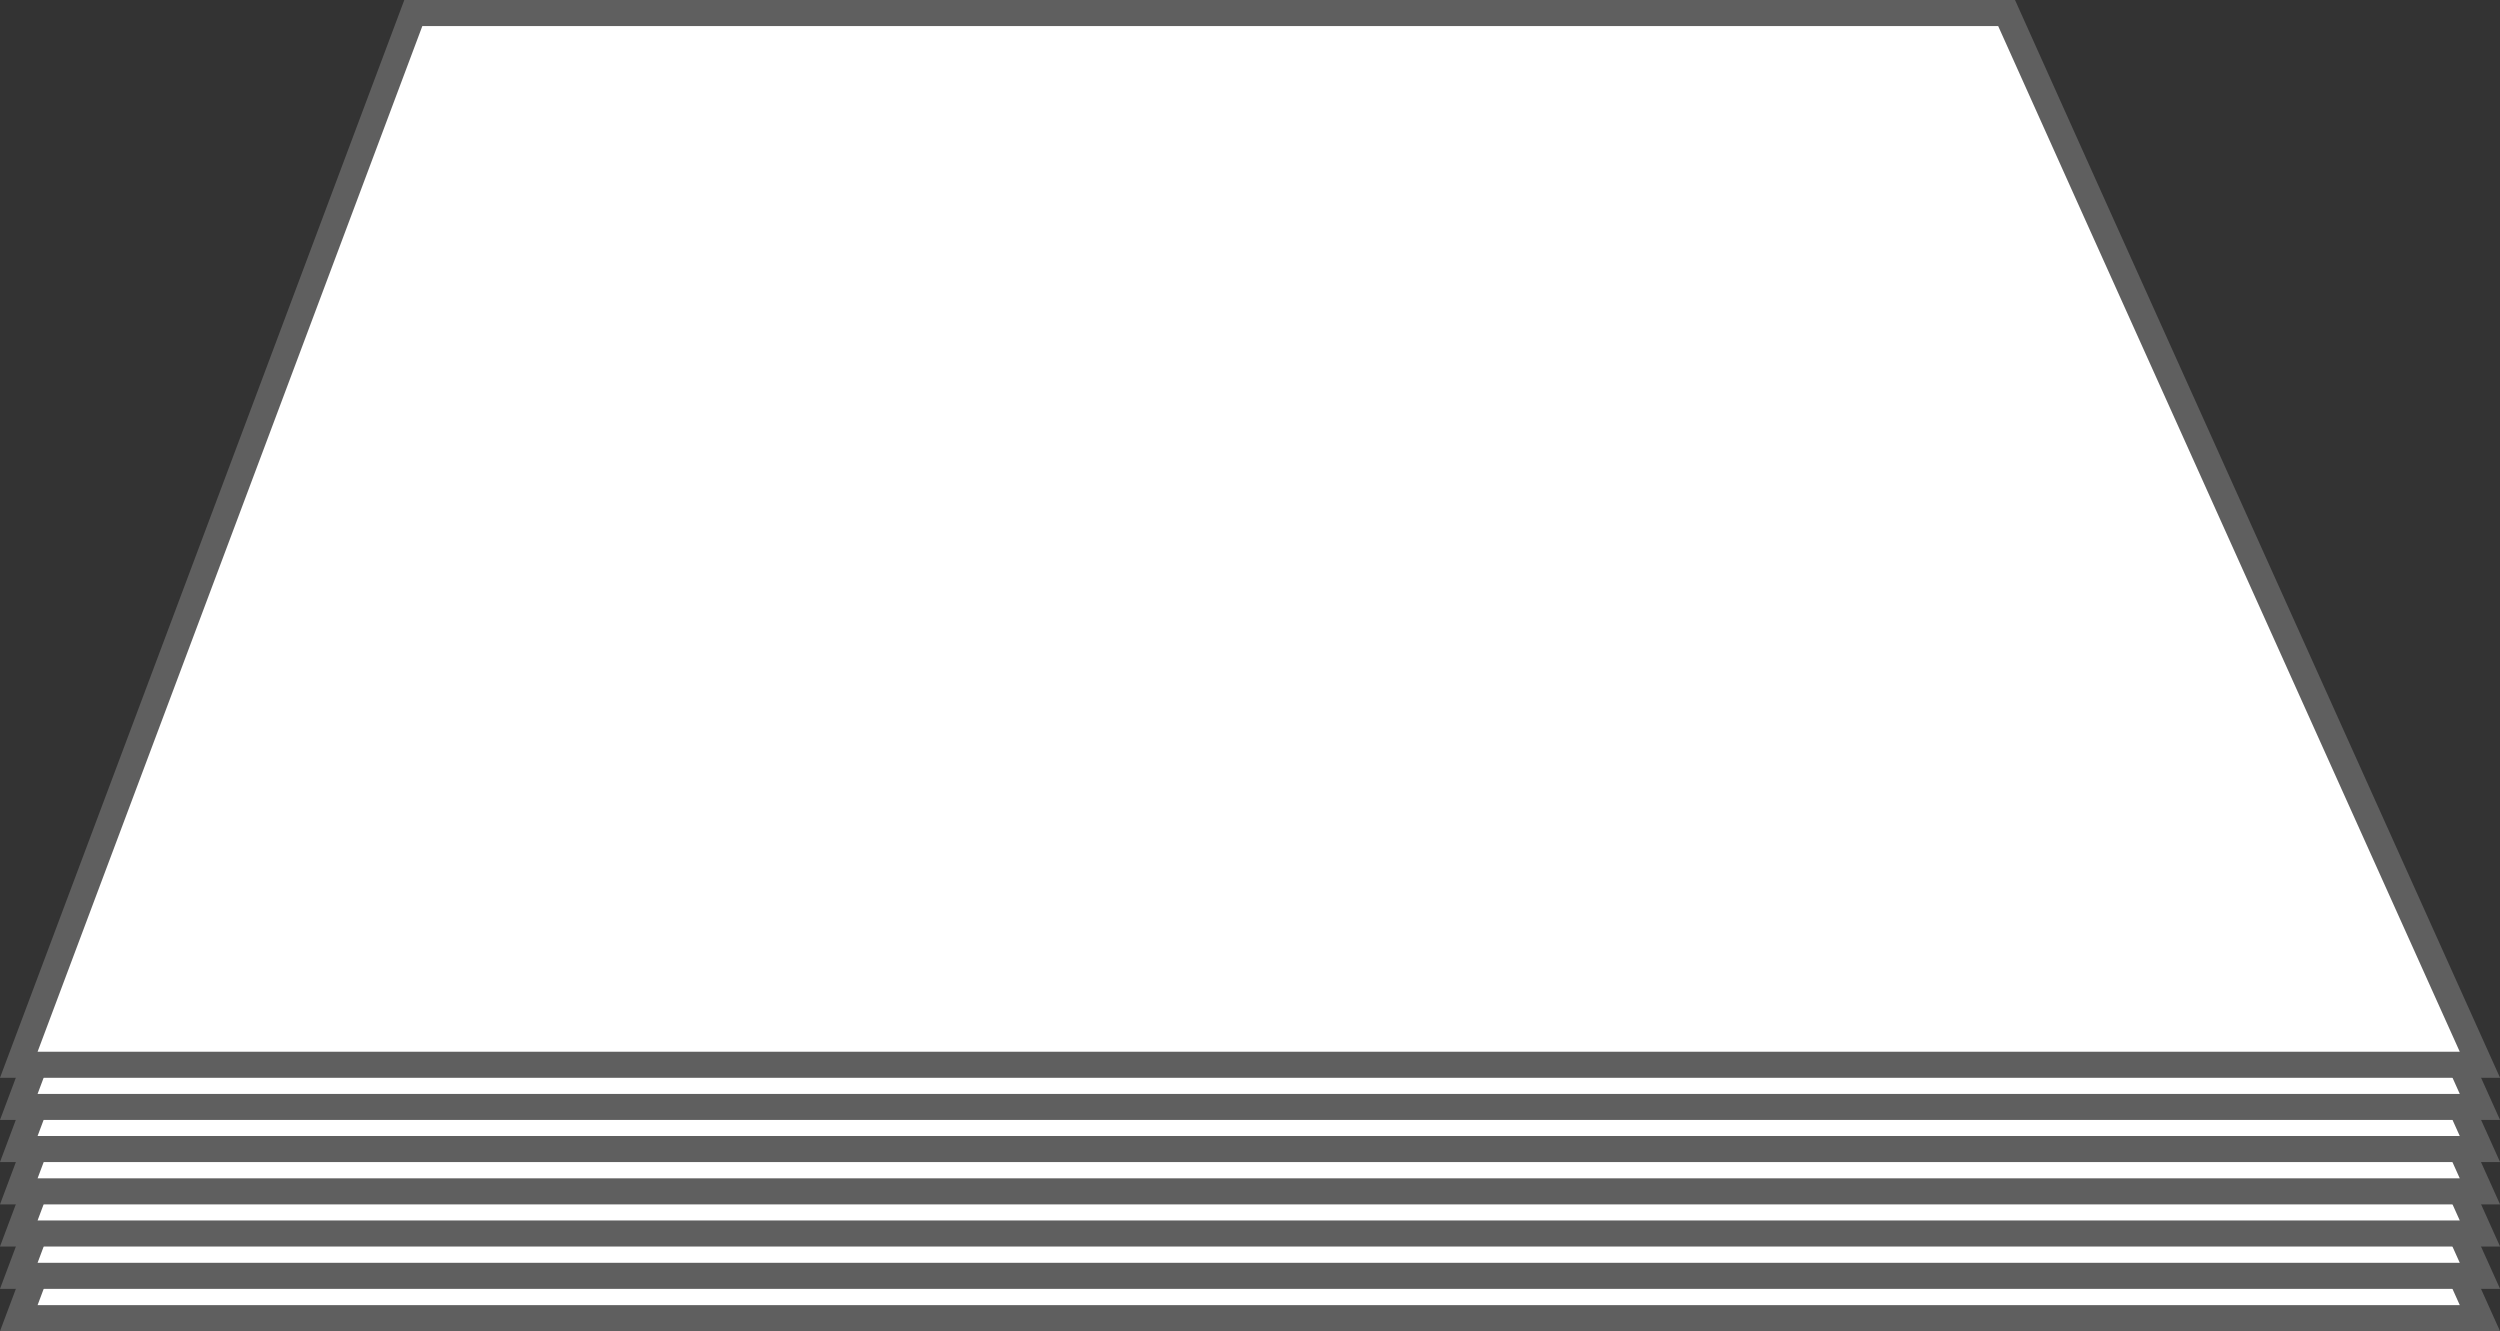 <svg xmlns="http://www.w3.org/2000/svg" width="143.999" height="76.676" viewBox="0 0 143.999 76.676">
  <rect x="0" y="0" width="143.999" height="76.676" fill="#333333" stroke="none"/>
  <g id="Gruppe_100" data-name="Gruppe 100" transform="translate(-21.158 -29.17)">
    <path id="Pfad_172" data-name="Pfad 172" d="M44.965,41h91.772c3.124,6.96,6.67,14.83,10.717,23.819C152.12,75.194,157.564,87.229,164,101.57H22.24c5.352-14.263,9.9-26.364,13.788-36.764Z" transform="translate(0 3.525)" fill="#fff" fill-rule="evenodd"/>
    <path id="Pfad_173" data-name="Pfad 173" d="M44.965,41h91.772c3.124,6.96,6.67,14.83,10.717,23.819C152.12,75.194,157.564,87.229,164,101.57H22.24c5.352-14.263,9.9-26.364,13.788-36.764Z" transform="translate(0 3.525)" fill="none" stroke="#5f5f5f" stroke-miterlimit="22.93" stroke-width="1.5"/>
    <path id="Pfad_174" data-name="Pfad 174" d="M44.965,39.14h91.772c3.124,6.96,6.67,14.843,10.717,23.819C152.12,73.334,157.564,85.448,164,99.723H22.24L36.028,62.959Z" transform="translate(0 2.934)" fill="#fff" fill-rule="evenodd"/>
    <path id="Pfad_175" data-name="Pfad 175" d="M44.965,39.14h91.772c3.124,6.96,6.67,14.843,10.717,23.819C152.12,73.334,157.564,85.448,164,99.723H22.24L36.028,62.959Z" transform="translate(0 2.934)" fill="none" stroke="#5f5f5f" stroke-miterlimit="22.93" stroke-width="1.5"/>
    <path id="Pfad_176" data-name="Pfad 176" d="M44.965,37.3h91.772c3.124,6.96,6.67,14.83,10.717,23.819C152.12,71.494,157.564,83.594,164,97.87H22.24c5.352-14.263,9.9-26.364,13.788-36.764Z" transform="translate(0 2.348)" fill="#fff" fill-rule="evenodd"/>
    <path id="Pfad_177" data-name="Pfad 177" d="M44.965,37.3h91.772c3.124,6.96,6.67,14.83,10.717,23.819C152.12,71.494,157.564,83.594,164,97.87H22.24c5.352-14.263,9.9-26.364,13.788-36.764Z" transform="translate(0 2.348)" fill="none" stroke="#5f5f5f" stroke-miterlimit="22.93" stroke-width="1.5"/>
    <path id="Pfad_178" data-name="Pfad 178" d="M44.965,35.46h91.772c3.124,6.96,6.67,14.83,10.717,23.806C152.12,69.654,157.564,81.754,164,96.03H22.24c5.352-14.276,9.9-26.364,13.788-36.764Z" transform="translate(0 1.763)" fill="#fff" fill-rule="evenodd"/>
    <path id="Pfad_179" data-name="Pfad 179" d="M44.965,35.46h91.772c3.124,6.96,6.67,14.83,10.717,23.806C152.12,69.654,157.564,81.754,164,96.03H22.24c5.352-14.276,9.9-26.364,13.788-36.764Z" transform="translate(0 1.763)" fill="none" stroke="#5f5f5f" stroke-miterlimit="22.93" stroke-width="1.5"/>
    <path id="Pfad_180" data-name="Pfad 180" d="M44.965,33.61h91.772c3.124,6.96,6.67,14.843,10.717,23.819C152.12,67.8,157.564,79.9,164,94.18H22.24L36.028,57.429Z" transform="translate(0 1.174)" fill="#fff" fill-rule="evenodd"/>
    <path id="Pfad_181" data-name="Pfad 181" d="M44.965,33.61h91.772c3.124,6.96,6.67,14.843,10.717,23.819C152.12,67.8,157.564,79.9,164,94.18H22.24L36.028,57.429Z" transform="translate(0 1.174)" fill="none" stroke="#5f5f5f" stroke-miterlimit="22.93" stroke-width="1.5"/>
    <path id="Pfad_182" data-name="Pfad 182" d="M44.965,31.77h91.772c3.124,6.96,6.67,14.83,10.717,23.819C152.12,65.964,157.564,78,164,92.34H22.24c5.352-14.276,9.9-26.364,13.788-36.764Z" transform="translate(0 0.589)" fill="#fff" fill-rule="evenodd"/>
    <path id="Pfad_183" data-name="Pfad 183" d="M44.965,31.77h91.772c3.124,6.96,6.67,14.83,10.717,23.819C152.12,65.964,157.564,78,164,92.34H22.24c5.352-14.276,9.9-26.364,13.788-36.764Z" transform="translate(0 0.589)" fill="none" stroke="#5f5f5f" stroke-miterlimit="22.93" stroke-width="1.5"/>
    <path id="Pfad_184" data-name="Pfad 184" d="M44.965,29.92h91.772c3.124,6.96,6.67,14.843,10.717,23.819L164,90.5H22.24L36.028,53.753Z" transform="translate(0 0)" fill="#fff" fill-rule="evenodd"/>
    <path id="Pfad_185" data-name="Pfad 185" d="M44.965,29.92h91.772c3.124,6.96,6.67,14.843,10.717,23.819L164,90.5H22.24L36.028,53.753Z" transform="translate(0 0)" fill="none" stroke="#5f5f5f" stroke-miterlimit="22.93" stroke-width="1.5"/>
  </g>
</svg>
